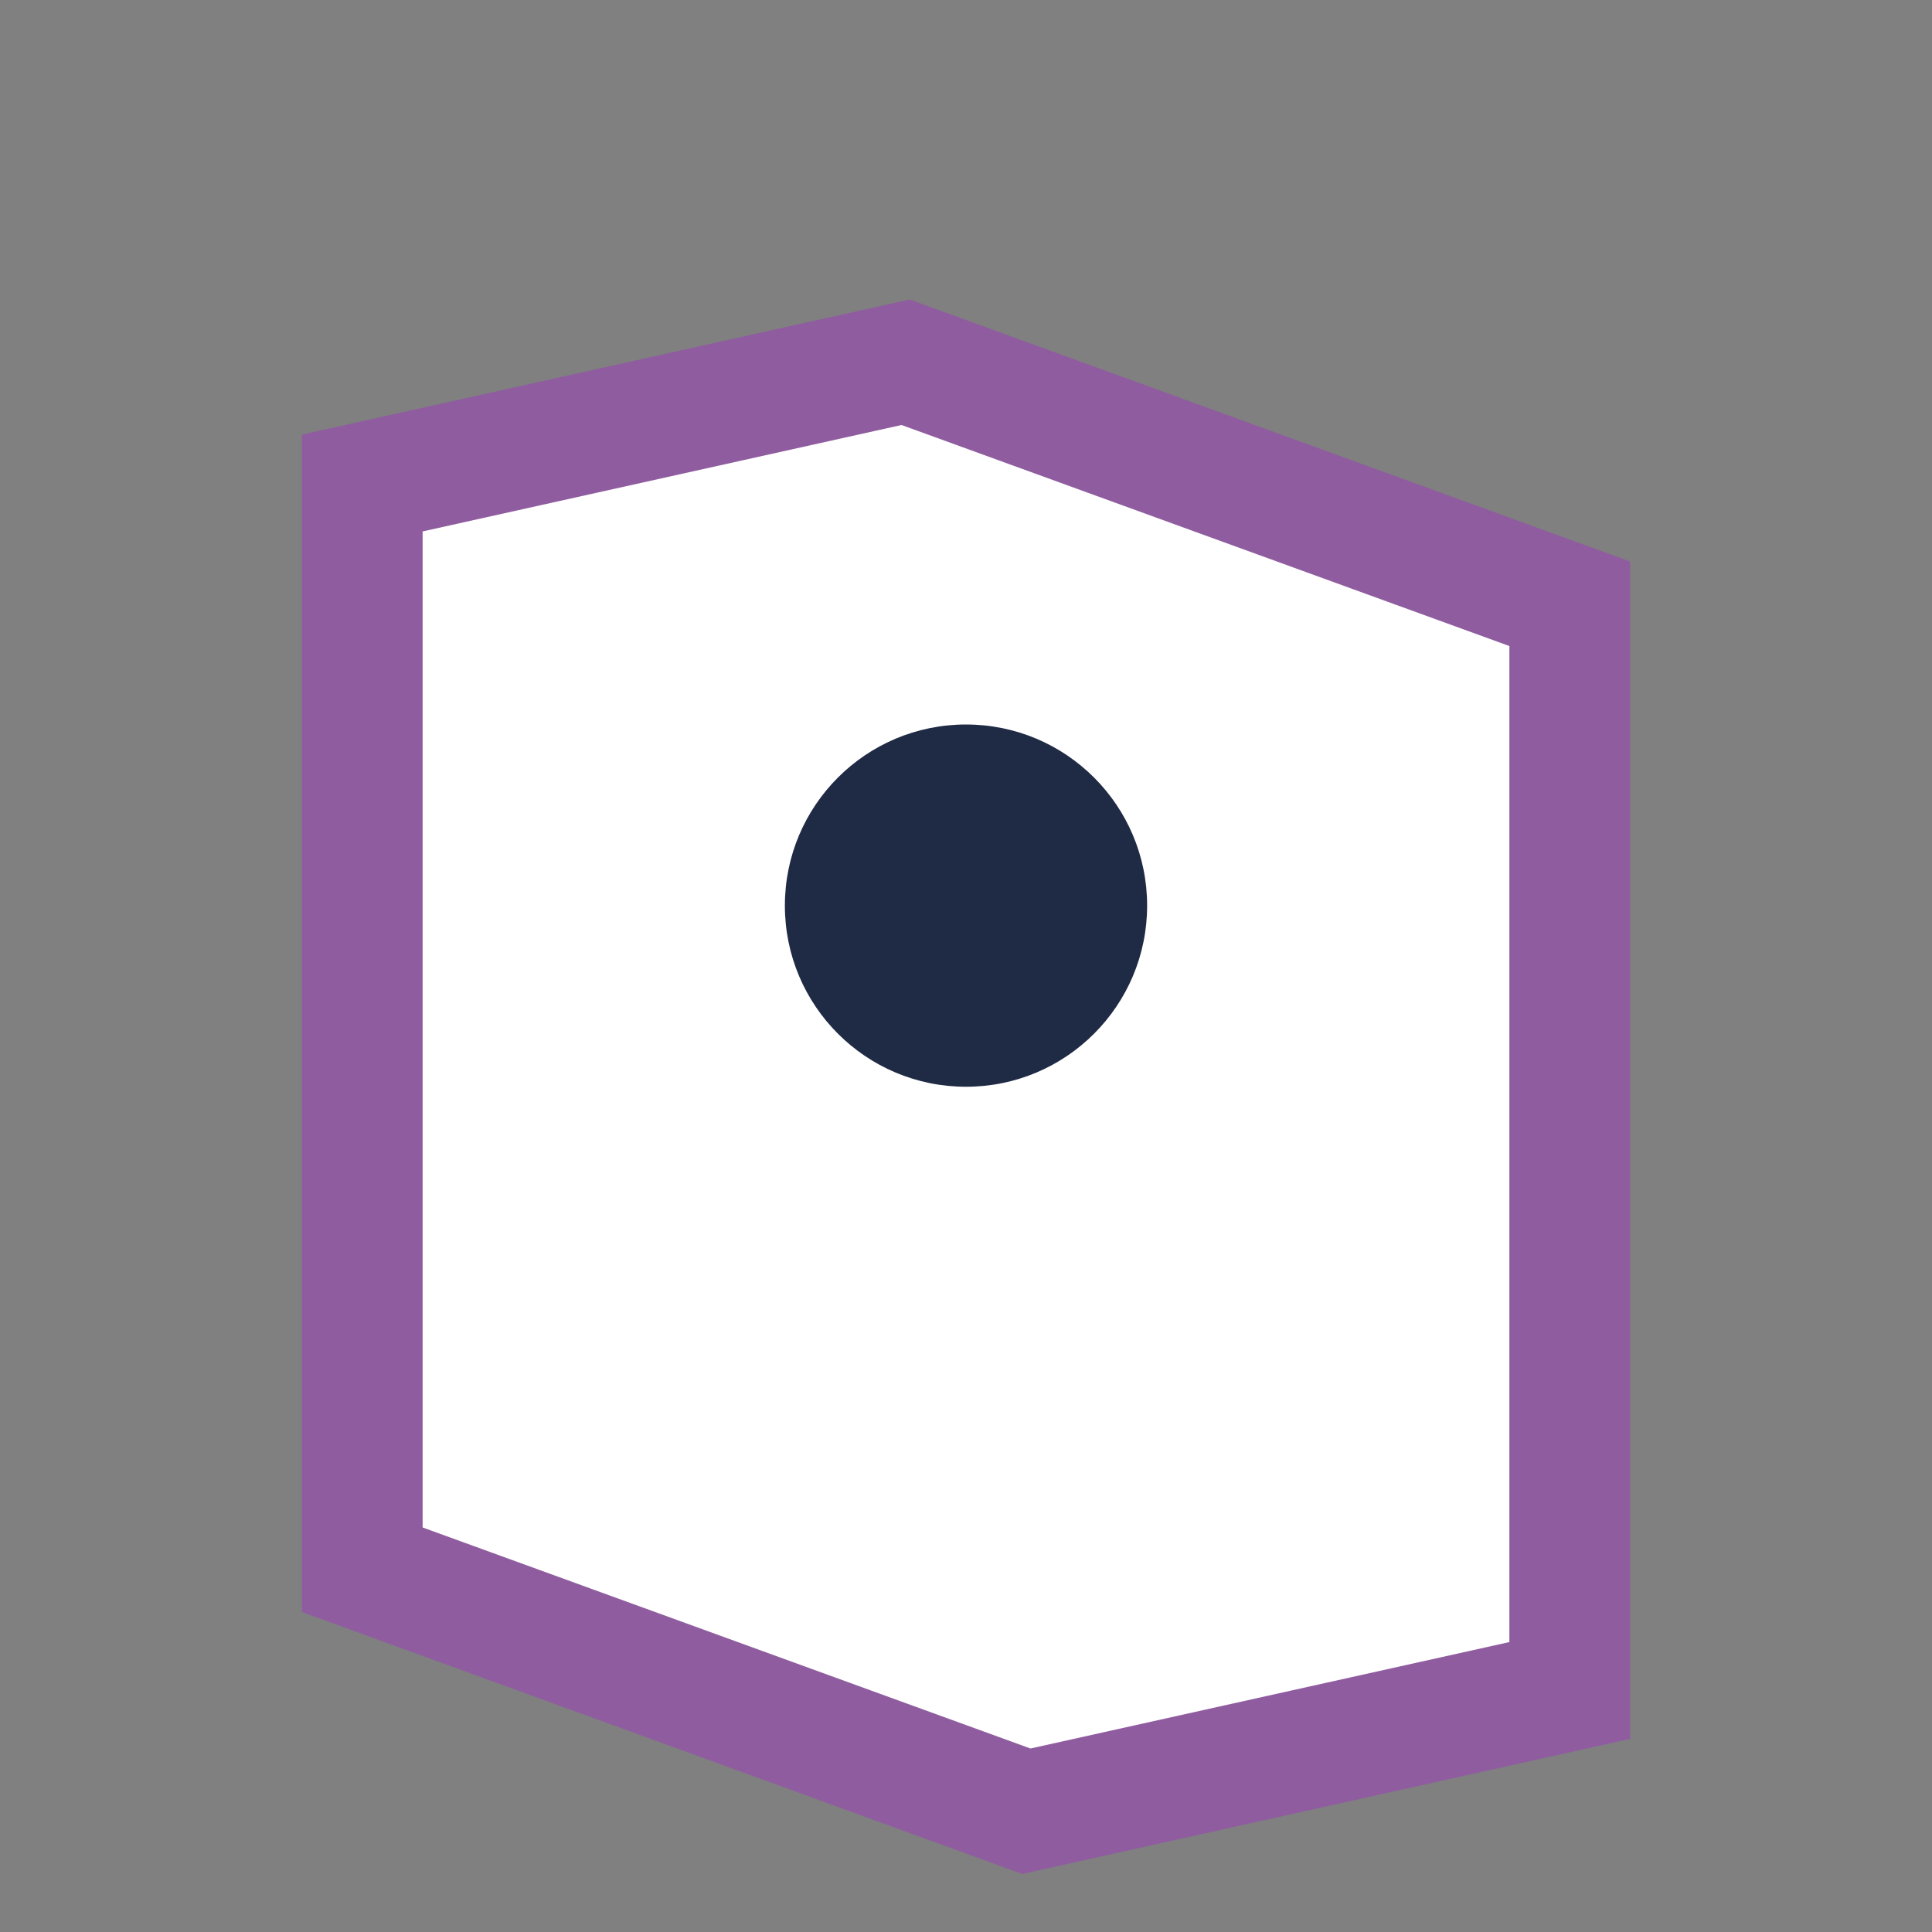 <?xml version="1.0" encoding="UTF-8"?>
<svg xmlns="http://www.w3.org/2000/svg" width="32" height="32" viewBox="0 0 32 32"><rect x="0" y="0" width="32" height="32" fill="#808080" stroke="none"/><path d="M6 26V8l9-2 11 4v18l-9 2-11-4z" fill="#fff" stroke="#8F5D9F" stroke-width="2"/><circle cx="16" cy="15" r="3" fill="#1F2A44"/></svg>